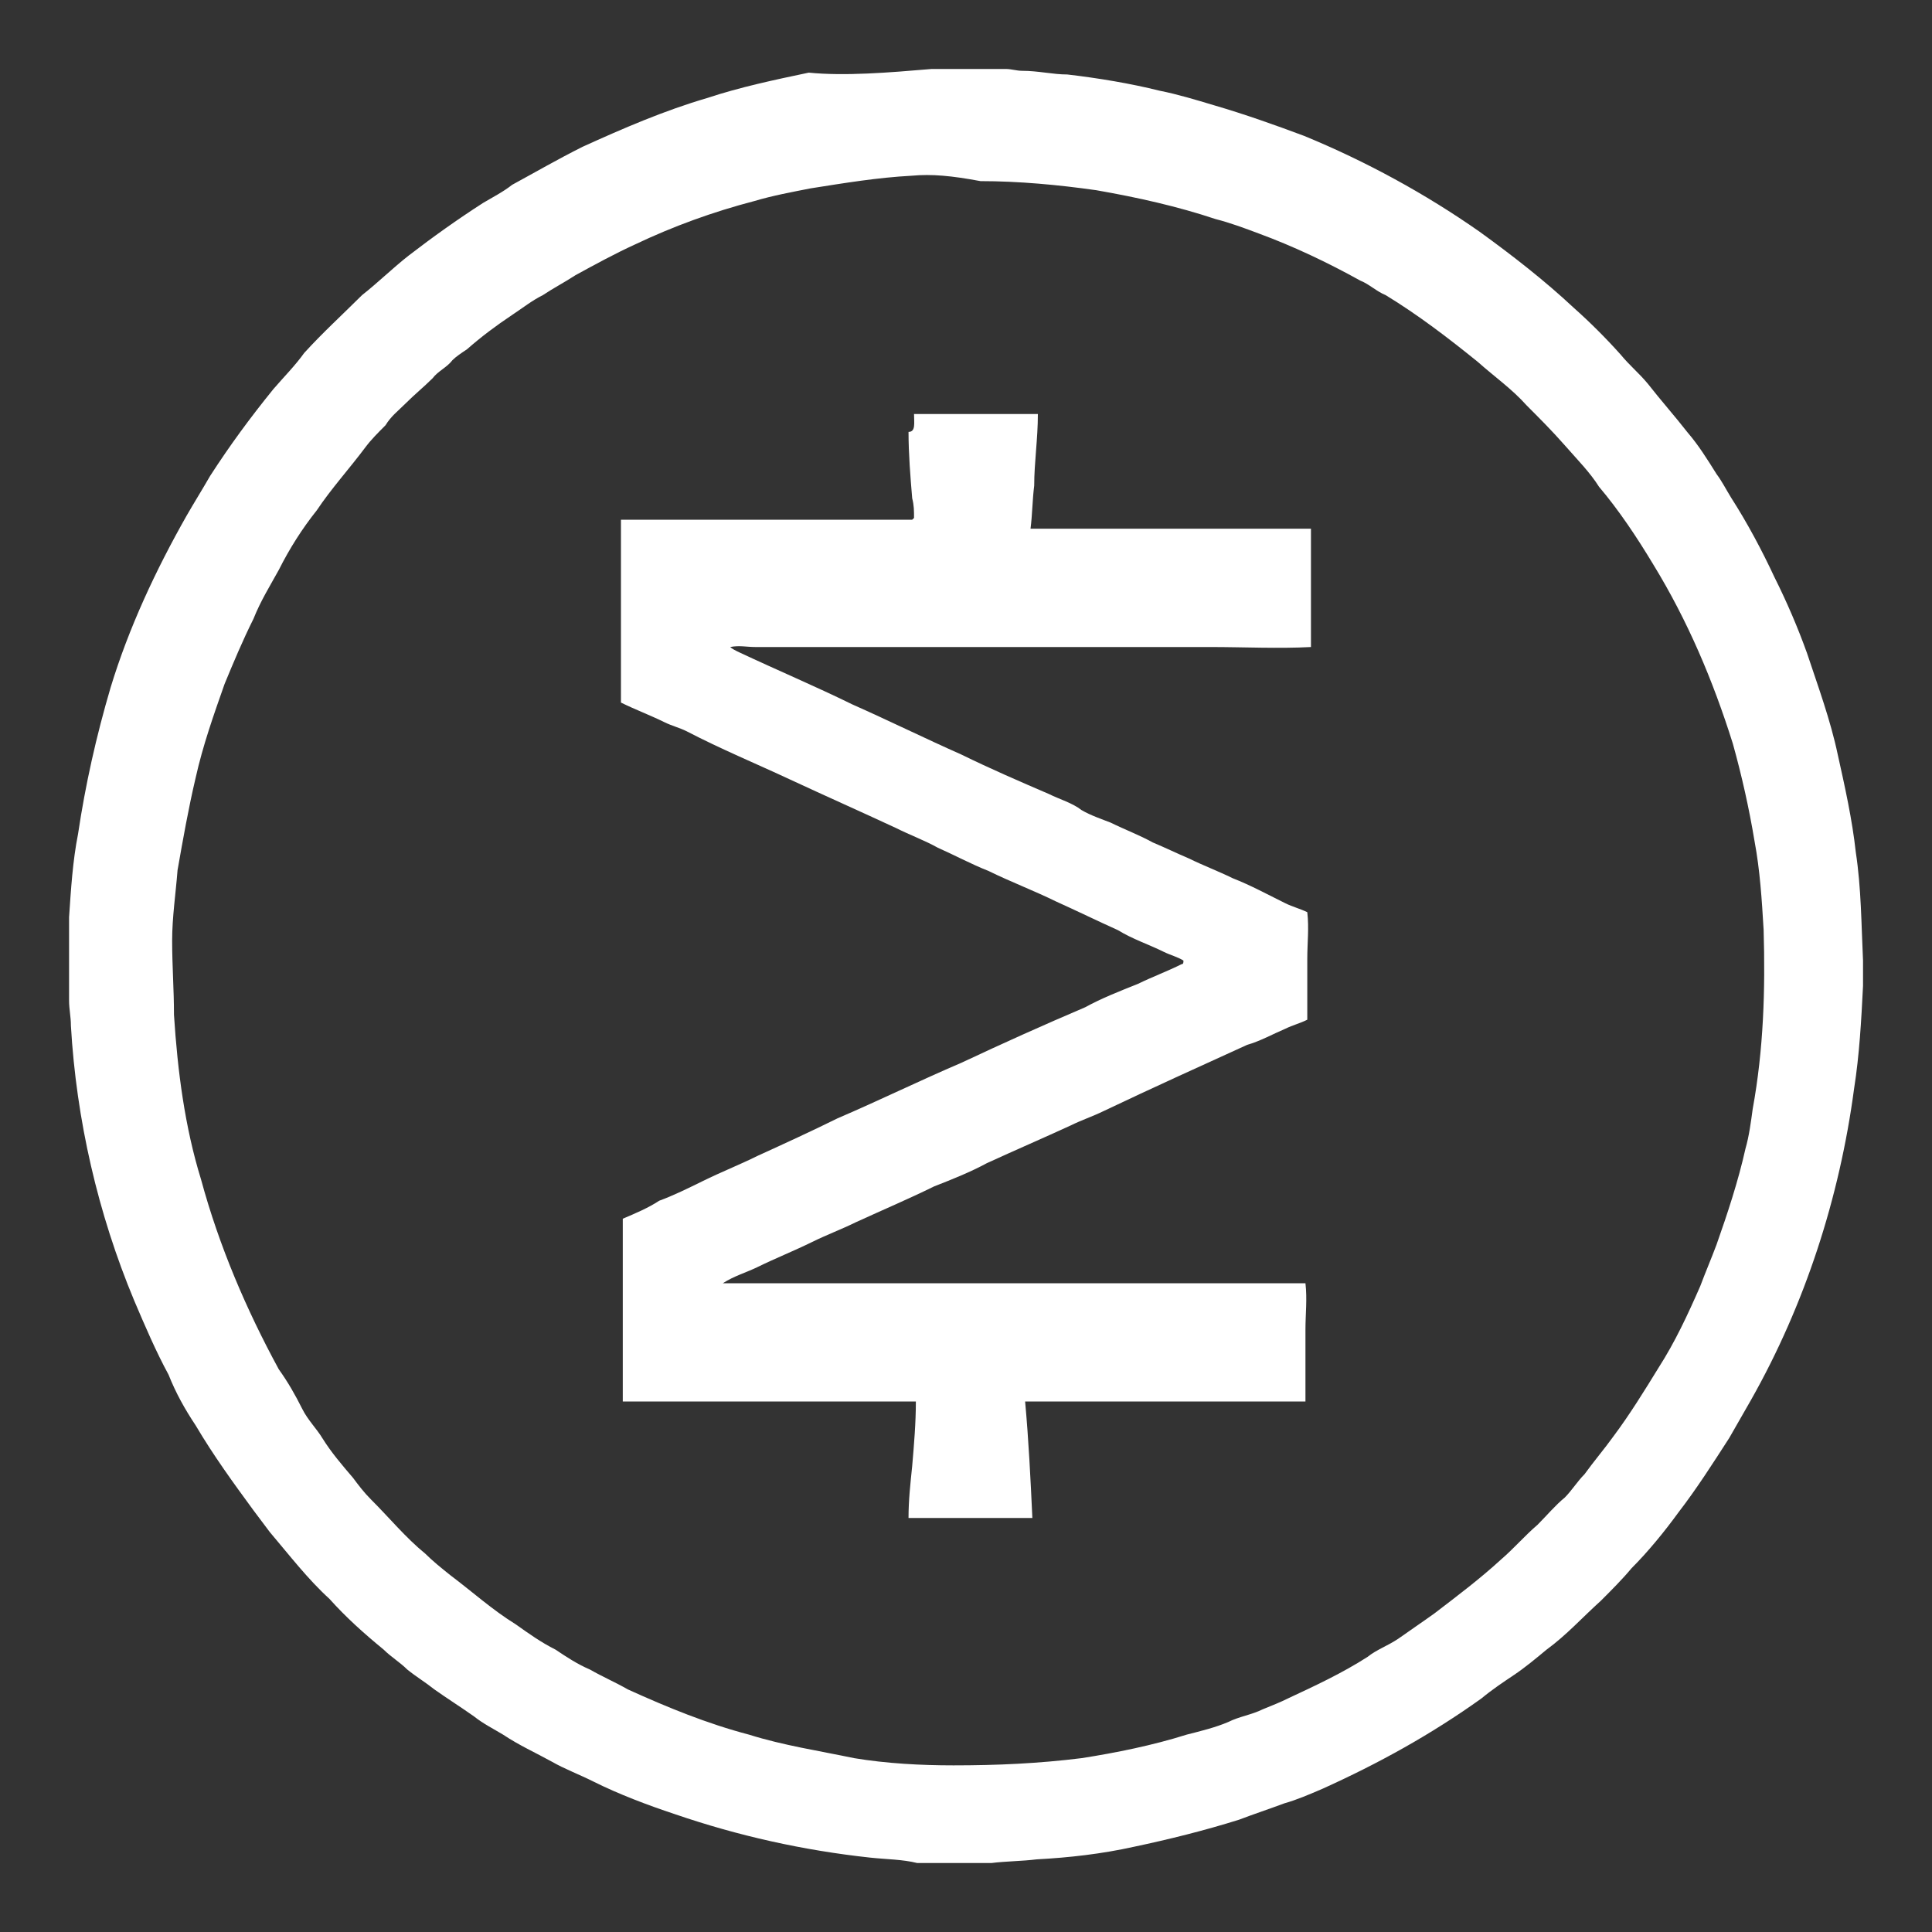 <svg width="20" height="20" viewBox="0 0 20 20" fill="none" xmlns="http://www.w3.org/2000/svg">
<rect x="0" y="0" width="20" height="20" fill="#333333" stroke="none"/>
<g clip-path="url(#clip0_5726_9683)">
<path d="M9.645 0.714H10.412C10.469 0.714 10.525 0.733 10.581 0.733C10.749 0.733 10.899 0.771 11.049 0.771C11.367 0.808 11.704 0.864 12.004 0.939C12.191 0.976 12.378 1.033 12.565 1.089C12.884 1.182 13.202 1.295 13.501 1.407C14.138 1.669 14.756 2.006 15.317 2.399C15.654 2.643 15.991 2.905 16.291 3.186C16.459 3.335 16.628 3.504 16.778 3.672C16.871 3.785 16.965 3.86 17.058 3.972C17.189 4.14 17.339 4.309 17.47 4.477C17.583 4.608 17.676 4.758 17.77 4.908C17.826 4.983 17.863 5.058 17.92 5.151C18.088 5.413 18.238 5.694 18.369 5.975C18.5 6.237 18.612 6.499 18.706 6.761C18.818 7.098 18.949 7.454 19.024 7.81C19.099 8.147 19.174 8.484 19.211 8.821C19.268 9.195 19.268 9.569 19.286 9.944V10.206C19.268 10.562 19.249 10.917 19.193 11.273C19.043 12.396 18.687 13.501 18.126 14.493C18.051 14.624 17.976 14.755 17.901 14.886C17.732 15.148 17.564 15.411 17.377 15.654C17.227 15.86 17.058 16.066 16.89 16.234C16.796 16.347 16.684 16.459 16.572 16.571C16.384 16.74 16.216 16.927 16.01 17.077C15.898 17.17 15.785 17.264 15.673 17.339C15.561 17.414 15.448 17.489 15.336 17.582C14.812 17.957 14.269 18.256 13.689 18.518C13.558 18.574 13.427 18.631 13.296 18.668C13.146 18.724 12.977 18.78 12.828 18.837C12.472 18.949 12.097 19.042 11.742 19.117C11.405 19.192 11.068 19.23 10.731 19.248C10.581 19.267 10.412 19.267 10.263 19.286H9.495C9.345 19.248 9.177 19.248 9.008 19.23C8.316 19.155 7.642 19.005 6.986 18.78C6.706 18.687 6.406 18.574 6.144 18.443C5.994 18.368 5.844 18.312 5.713 18.237C5.545 18.144 5.376 18.069 5.208 17.957C5.114 17.9 5.002 17.844 4.908 17.769C4.777 17.676 4.628 17.582 4.497 17.489C4.403 17.414 4.309 17.358 4.216 17.283C4.141 17.208 4.047 17.152 3.972 17.077C3.766 16.908 3.579 16.74 3.411 16.552C3.186 16.347 2.999 16.103 2.793 15.86C2.737 15.785 2.681 15.71 2.624 15.635C2.418 15.354 2.213 15.073 2.025 14.755C1.913 14.587 1.819 14.418 1.745 14.231C1.613 13.988 1.501 13.726 1.389 13.463C1.014 12.565 0.79 11.591 0.734 10.618C0.734 10.524 0.715 10.449 0.715 10.356V9.495C0.734 9.214 0.752 8.914 0.808 8.633C0.883 8.128 0.996 7.622 1.145 7.117C1.333 6.499 1.613 5.9 1.932 5.338C2.007 5.207 2.1 5.058 2.175 4.927C2.381 4.608 2.587 4.328 2.83 4.028C2.943 3.897 3.055 3.785 3.149 3.654C3.336 3.448 3.542 3.26 3.748 3.055C3.916 2.923 4.066 2.774 4.234 2.643C4.478 2.455 4.74 2.268 5.002 2.1C5.096 2.044 5.208 1.987 5.302 1.913C5.545 1.781 5.77 1.65 6.032 1.519C6.444 1.332 6.874 1.145 7.323 1.014C7.66 0.902 8.016 0.827 8.372 0.752C8.746 0.789 9.196 0.752 9.645 0.714ZM9.439 1.819C9.083 1.838 8.746 1.894 8.391 1.95C8.203 1.987 7.997 2.025 7.81 2.081C7.38 2.193 6.968 2.343 6.575 2.53C6.369 2.624 6.163 2.736 5.957 2.849C5.844 2.923 5.732 2.98 5.62 3.055C5.507 3.111 5.414 3.186 5.302 3.26C5.133 3.373 4.983 3.485 4.834 3.616C4.777 3.654 4.721 3.691 4.684 3.728C4.628 3.803 4.534 3.841 4.478 3.916C4.384 4.009 4.291 4.084 4.197 4.178C4.122 4.253 4.047 4.309 3.991 4.402C3.916 4.477 3.841 4.552 3.785 4.627C3.617 4.852 3.429 5.058 3.28 5.282C3.13 5.47 2.999 5.675 2.886 5.9C2.793 6.069 2.699 6.218 2.624 6.406C2.512 6.63 2.418 6.855 2.325 7.08C2.213 7.398 2.1 7.716 2.025 8.053C1.95 8.371 1.894 8.69 1.838 9.008C1.819 9.251 1.782 9.495 1.782 9.738C1.782 10 1.801 10.243 1.801 10.505C1.838 11.086 1.913 11.666 2.081 12.209C2.269 12.902 2.55 13.557 2.886 14.175C2.98 14.306 3.055 14.437 3.13 14.587C3.186 14.699 3.28 14.793 3.336 14.886C3.429 15.036 3.542 15.167 3.654 15.298C3.71 15.373 3.766 15.448 3.841 15.523C4.029 15.71 4.197 15.916 4.403 16.084C4.478 16.159 4.571 16.234 4.665 16.309C4.89 16.478 5.096 16.665 5.339 16.815C5.47 16.908 5.601 17.002 5.751 17.077C5.863 17.152 5.976 17.227 6.107 17.283C6.238 17.358 6.369 17.414 6.5 17.489C6.912 17.676 7.323 17.844 7.754 17.957C8.11 18.069 8.484 18.125 8.84 18.2C9.177 18.256 9.533 18.275 9.87 18.275C10.319 18.275 10.749 18.256 11.199 18.2C11.554 18.144 11.929 18.069 12.284 17.957C12.434 17.919 12.584 17.882 12.715 17.826C12.828 17.769 12.959 17.751 13.071 17.695C13.164 17.657 13.258 17.62 13.333 17.582C13.614 17.451 13.895 17.32 14.157 17.152C14.25 17.077 14.363 17.039 14.475 16.964C14.606 16.871 14.718 16.796 14.849 16.702C15.093 16.515 15.317 16.347 15.542 16.141C15.673 16.028 15.785 15.897 15.916 15.785C16.01 15.691 16.104 15.579 16.197 15.504C16.272 15.429 16.328 15.336 16.403 15.261C16.497 15.13 16.609 14.999 16.703 14.868C16.871 14.643 17.021 14.4 17.171 14.156C17.339 13.894 17.47 13.613 17.601 13.314C17.657 13.164 17.714 13.033 17.77 12.883C17.882 12.565 17.994 12.228 18.069 11.891C18.107 11.76 18.126 11.61 18.144 11.479C18.257 10.861 18.275 10.243 18.257 9.626C18.238 9.307 18.219 9.008 18.163 8.708C18.107 8.371 18.032 8.034 17.938 7.697C17.732 7.042 17.47 6.424 17.115 5.844C16.946 5.563 16.759 5.282 16.553 5.039C16.459 4.889 16.328 4.758 16.197 4.608C16.066 4.459 15.935 4.328 15.804 4.197C15.654 4.028 15.467 3.897 15.299 3.747C14.999 3.504 14.681 3.26 14.344 3.055C14.25 3.017 14.175 2.942 14.082 2.905C13.745 2.718 13.389 2.549 13.033 2.418C12.884 2.362 12.734 2.306 12.584 2.268C12.191 2.137 11.779 2.044 11.348 1.969C10.955 1.913 10.543 1.875 10.15 1.875C9.851 1.819 9.645 1.8 9.439 1.819Z" fill="white"/>
<path d="M9.462 4.286C9.896 4.286 10.31 4.286 10.744 4.286C10.744 4.545 10.706 4.787 10.706 5.028C10.687 5.176 10.687 5.325 10.668 5.473C10.913 5.473 11.158 5.473 11.422 5.473C12.138 5.473 12.854 5.473 13.571 5.473C13.571 5.77 13.571 6.048 13.571 6.345C13.571 6.456 13.571 6.586 13.571 6.698C13.231 6.716 12.873 6.698 12.534 6.698C10.97 6.698 9.387 6.698 7.822 6.698C7.728 6.698 7.653 6.679 7.559 6.698C7.577 6.716 7.615 6.735 7.653 6.753C8.049 6.939 8.444 7.106 8.821 7.291C9.198 7.458 9.575 7.644 9.952 7.811C10.254 7.959 10.555 8.089 10.857 8.219C10.97 8.275 11.102 8.312 11.196 8.386C11.29 8.441 11.403 8.479 11.498 8.516C11.648 8.59 11.799 8.646 11.931 8.72C12.063 8.775 12.176 8.831 12.308 8.887C12.459 8.961 12.609 9.017 12.76 9.091C12.949 9.165 13.118 9.258 13.307 9.351C13.382 9.388 13.457 9.406 13.533 9.443C13.552 9.61 13.533 9.759 13.533 9.926C13.533 10.13 13.533 10.352 13.533 10.556C13.457 10.594 13.382 10.612 13.307 10.649C13.175 10.705 13.043 10.779 12.911 10.816C12.421 11.039 11.931 11.261 11.422 11.503C11.309 11.558 11.196 11.595 11.083 11.651C10.8 11.781 10.499 11.911 10.216 12.041C10.046 12.133 9.858 12.208 9.669 12.282C9.405 12.412 9.142 12.523 8.859 12.653C8.708 12.727 8.557 12.783 8.407 12.857C8.218 12.95 8.03 13.024 7.841 13.117C7.728 13.172 7.596 13.21 7.483 13.284C8.18 13.284 8.878 13.284 9.575 13.284C10.687 13.284 11.818 13.284 12.93 13.284C13.118 13.284 13.307 13.284 13.514 13.284C13.533 13.451 13.514 13.599 13.514 13.766C13.514 14.007 13.514 14.267 13.514 14.508C12.628 14.508 11.761 14.508 10.876 14.508C10.781 14.508 10.706 14.508 10.612 14.508C10.649 14.916 10.668 15.306 10.687 15.714C10.254 15.714 9.82 15.714 9.405 15.714C9.405 15.529 9.424 15.362 9.443 15.176C9.462 14.954 9.481 14.731 9.481 14.508C8.463 14.508 7.464 14.508 6.447 14.508C6.447 13.877 6.447 13.247 6.447 12.616C6.579 12.56 6.71 12.505 6.824 12.43C6.974 12.375 7.125 12.3 7.276 12.226C7.464 12.133 7.653 12.059 7.841 11.966C8.124 11.837 8.407 11.707 8.67 11.577C9.104 11.391 9.519 11.187 9.952 11.002C10.386 10.798 10.8 10.612 11.234 10.427C11.403 10.334 11.592 10.26 11.78 10.185C11.931 10.111 12.082 10.056 12.232 9.981C12.251 9.981 12.251 9.963 12.251 9.944C12.195 9.907 12.119 9.889 12.044 9.852C11.893 9.777 11.724 9.722 11.573 9.629C11.366 9.536 11.139 9.425 10.932 9.332C10.706 9.221 10.461 9.128 10.235 9.017C10.046 8.942 9.877 8.85 9.707 8.775C9.575 8.701 9.424 8.646 9.274 8.571C8.915 8.404 8.539 8.237 8.18 8.07C7.822 7.903 7.464 7.755 7.106 7.569C7.031 7.532 6.955 7.514 6.88 7.477C6.729 7.403 6.579 7.347 6.428 7.273C6.428 6.642 6.428 6.011 6.428 5.38C7.314 5.38 8.218 5.38 9.104 5.38C9.217 5.38 9.33 5.38 9.443 5.38L9.462 5.362C9.462 5.287 9.462 5.232 9.443 5.158C9.424 4.935 9.405 4.694 9.405 4.471C9.481 4.471 9.462 4.378 9.462 4.286Z" fill="white"/>
</g>
<defs>
<clipPath id="clip0_5726_9683">
<rect width="20" height="20" fill="white"/>
</clipPath>
</defs>
</svg>
